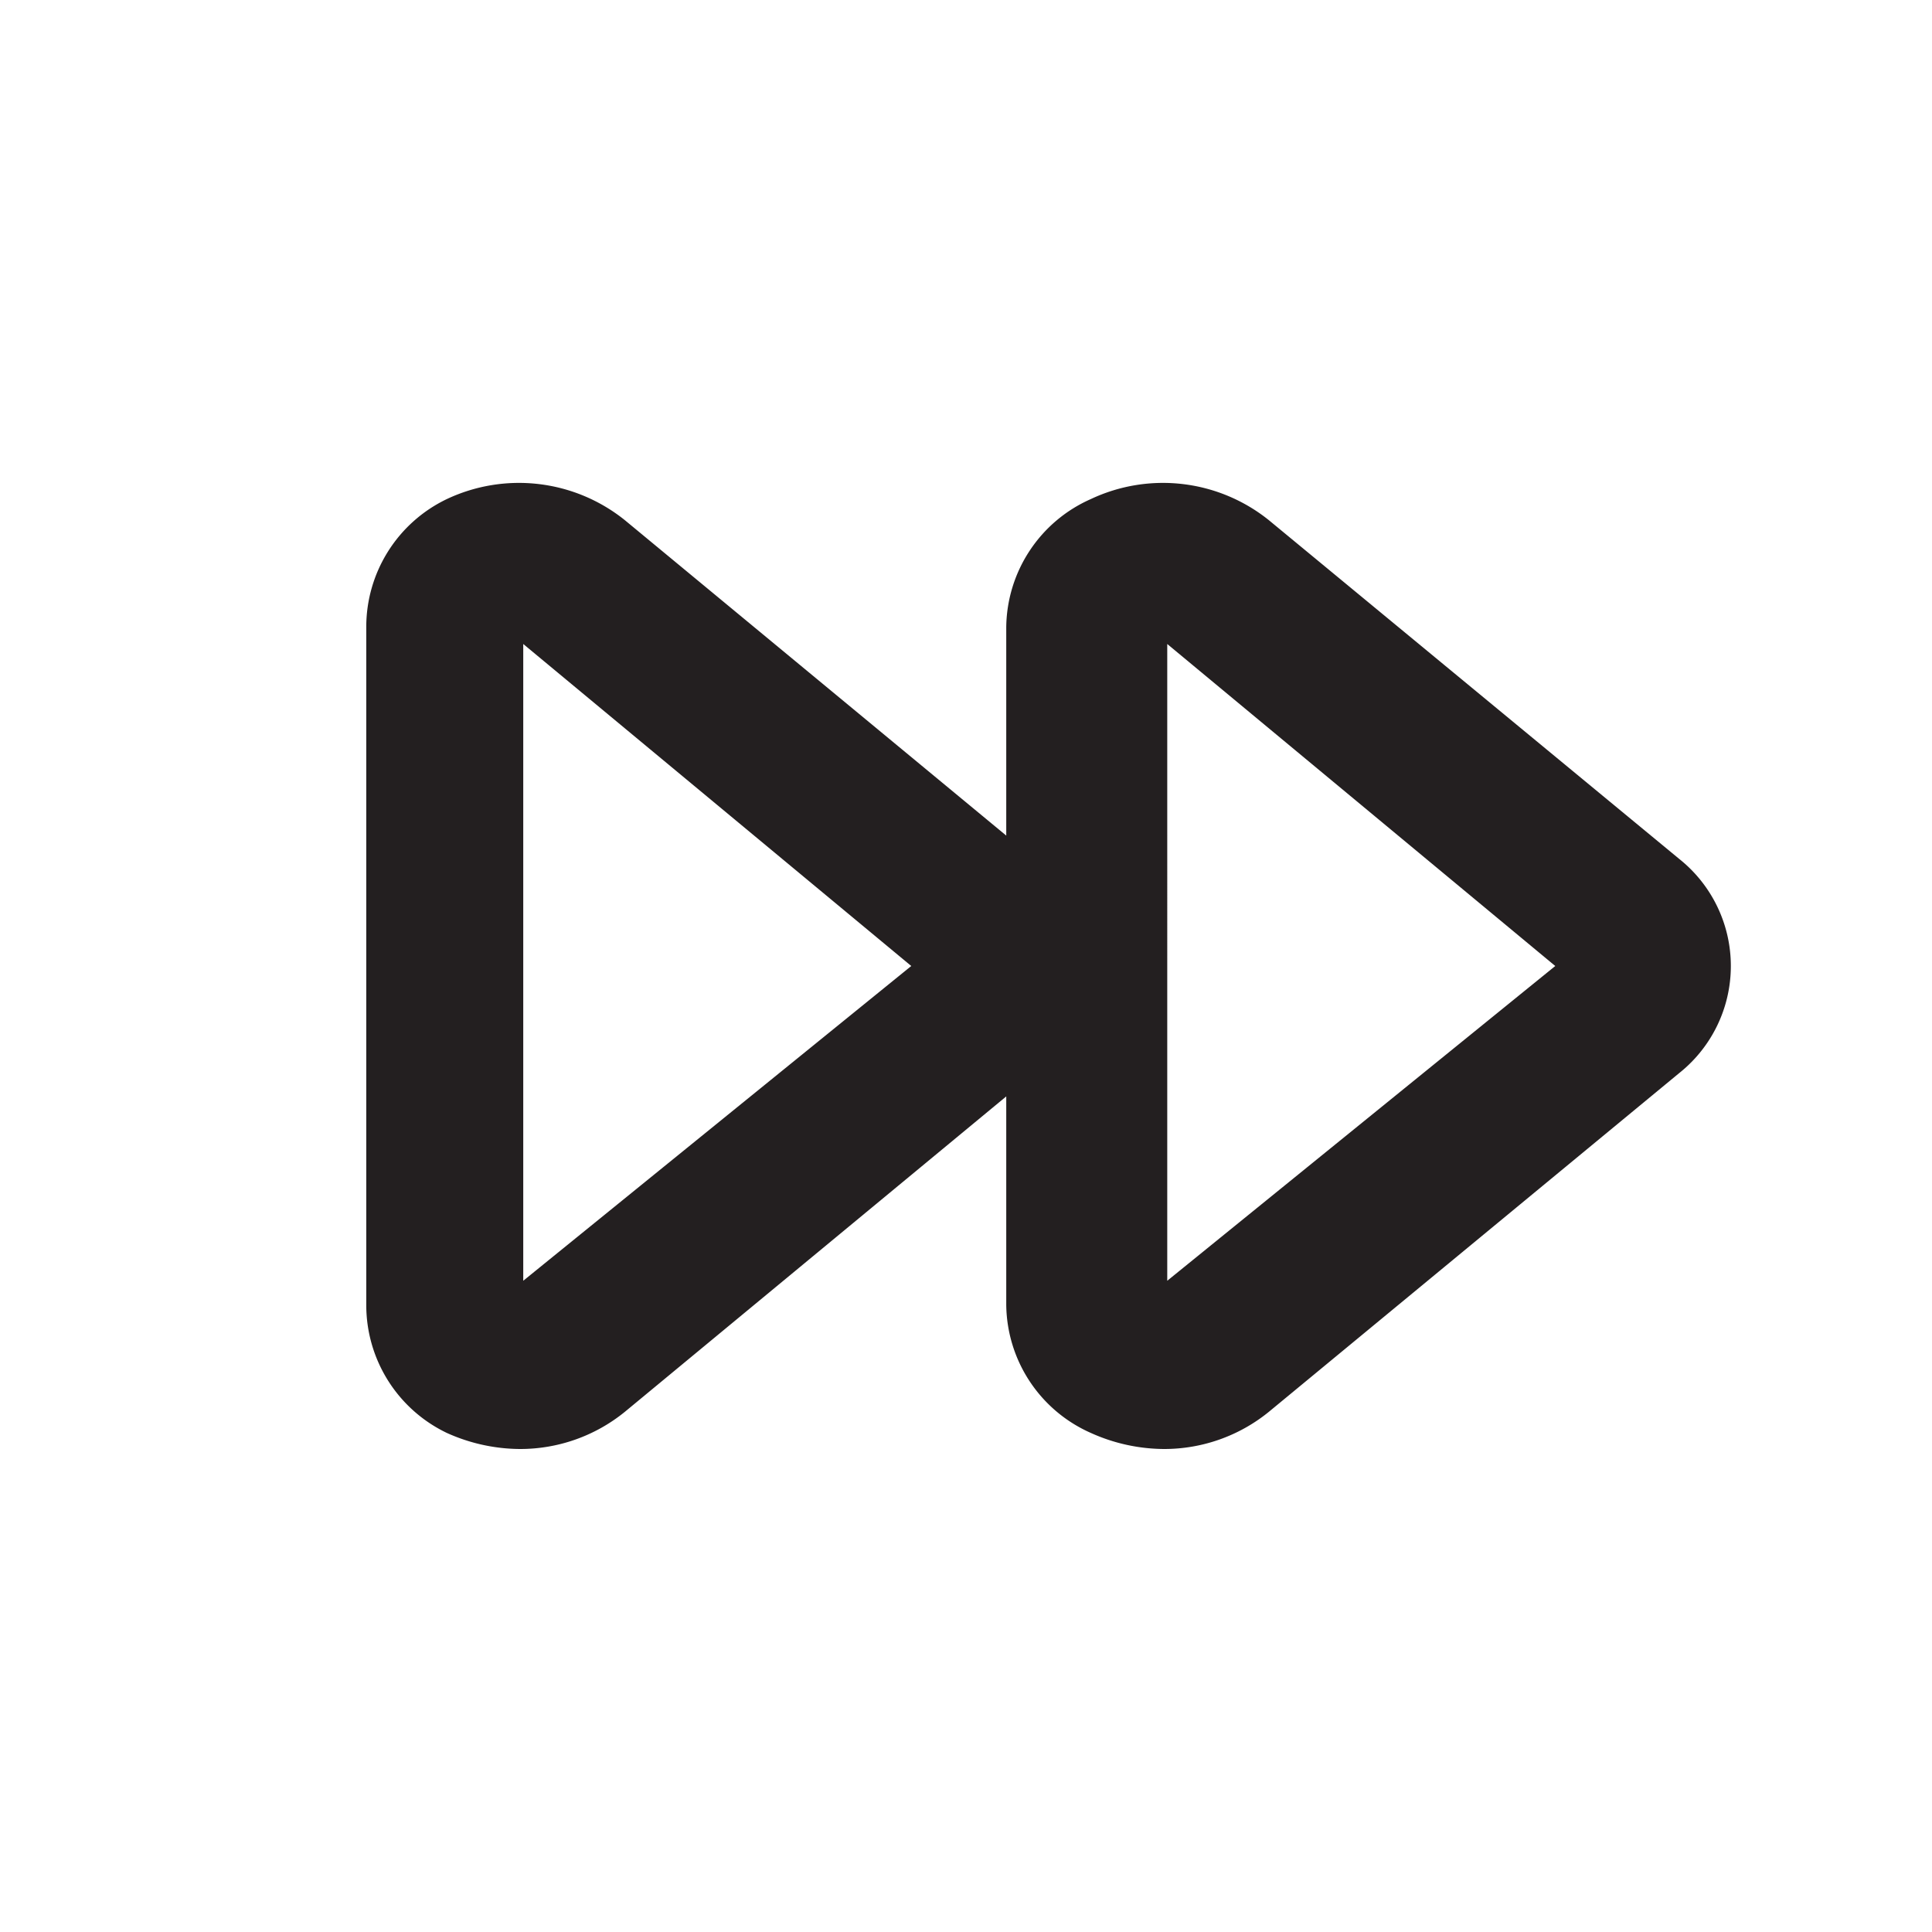 <svg xmlns="http://www.w3.org/2000/svg" viewBox="0 0 24 24"><defs><style>.cls-1{fill:#fff;opacity:0;}.cls-2{fill:#231f20;}</style></defs><title>rewind-right</title><g id="Layer_2" data-name="Layer 2"><g id="rewind-right"><g id="rewind-right-2" data-name="rewind-right"><rect class="cls-1" width="24" height="24"/><path class="cls-2" d="M20.86,10.67l-5.1-4.21a2.1,2.1,0,0,0-2.21-.26A1.76,1.76,0,0,0,12.5,7.79v2.59L7.76,6.46A2.1,2.1,0,0,0,5.55,6.2a1.76,1.76,0,0,0-1,1.59v8.42a1.76,1.76,0,0,0,1,1.59,2.23,2.23,0,0,0,.91.2,2.06,2.06,0,0,0,1.3-.46l4.74-3.92v2.59a1.76,1.76,0,0,0,1.05,1.59,2.23,2.23,0,0,0,.91.2,2.06,2.06,0,0,0,1.3-.46l5.1-4.21a1.7,1.7,0,0,0,0-2.66ZM6.5,15.91V8l4.82,4Zm8,0V8l4.82,4Z"/></g></g></g></svg>